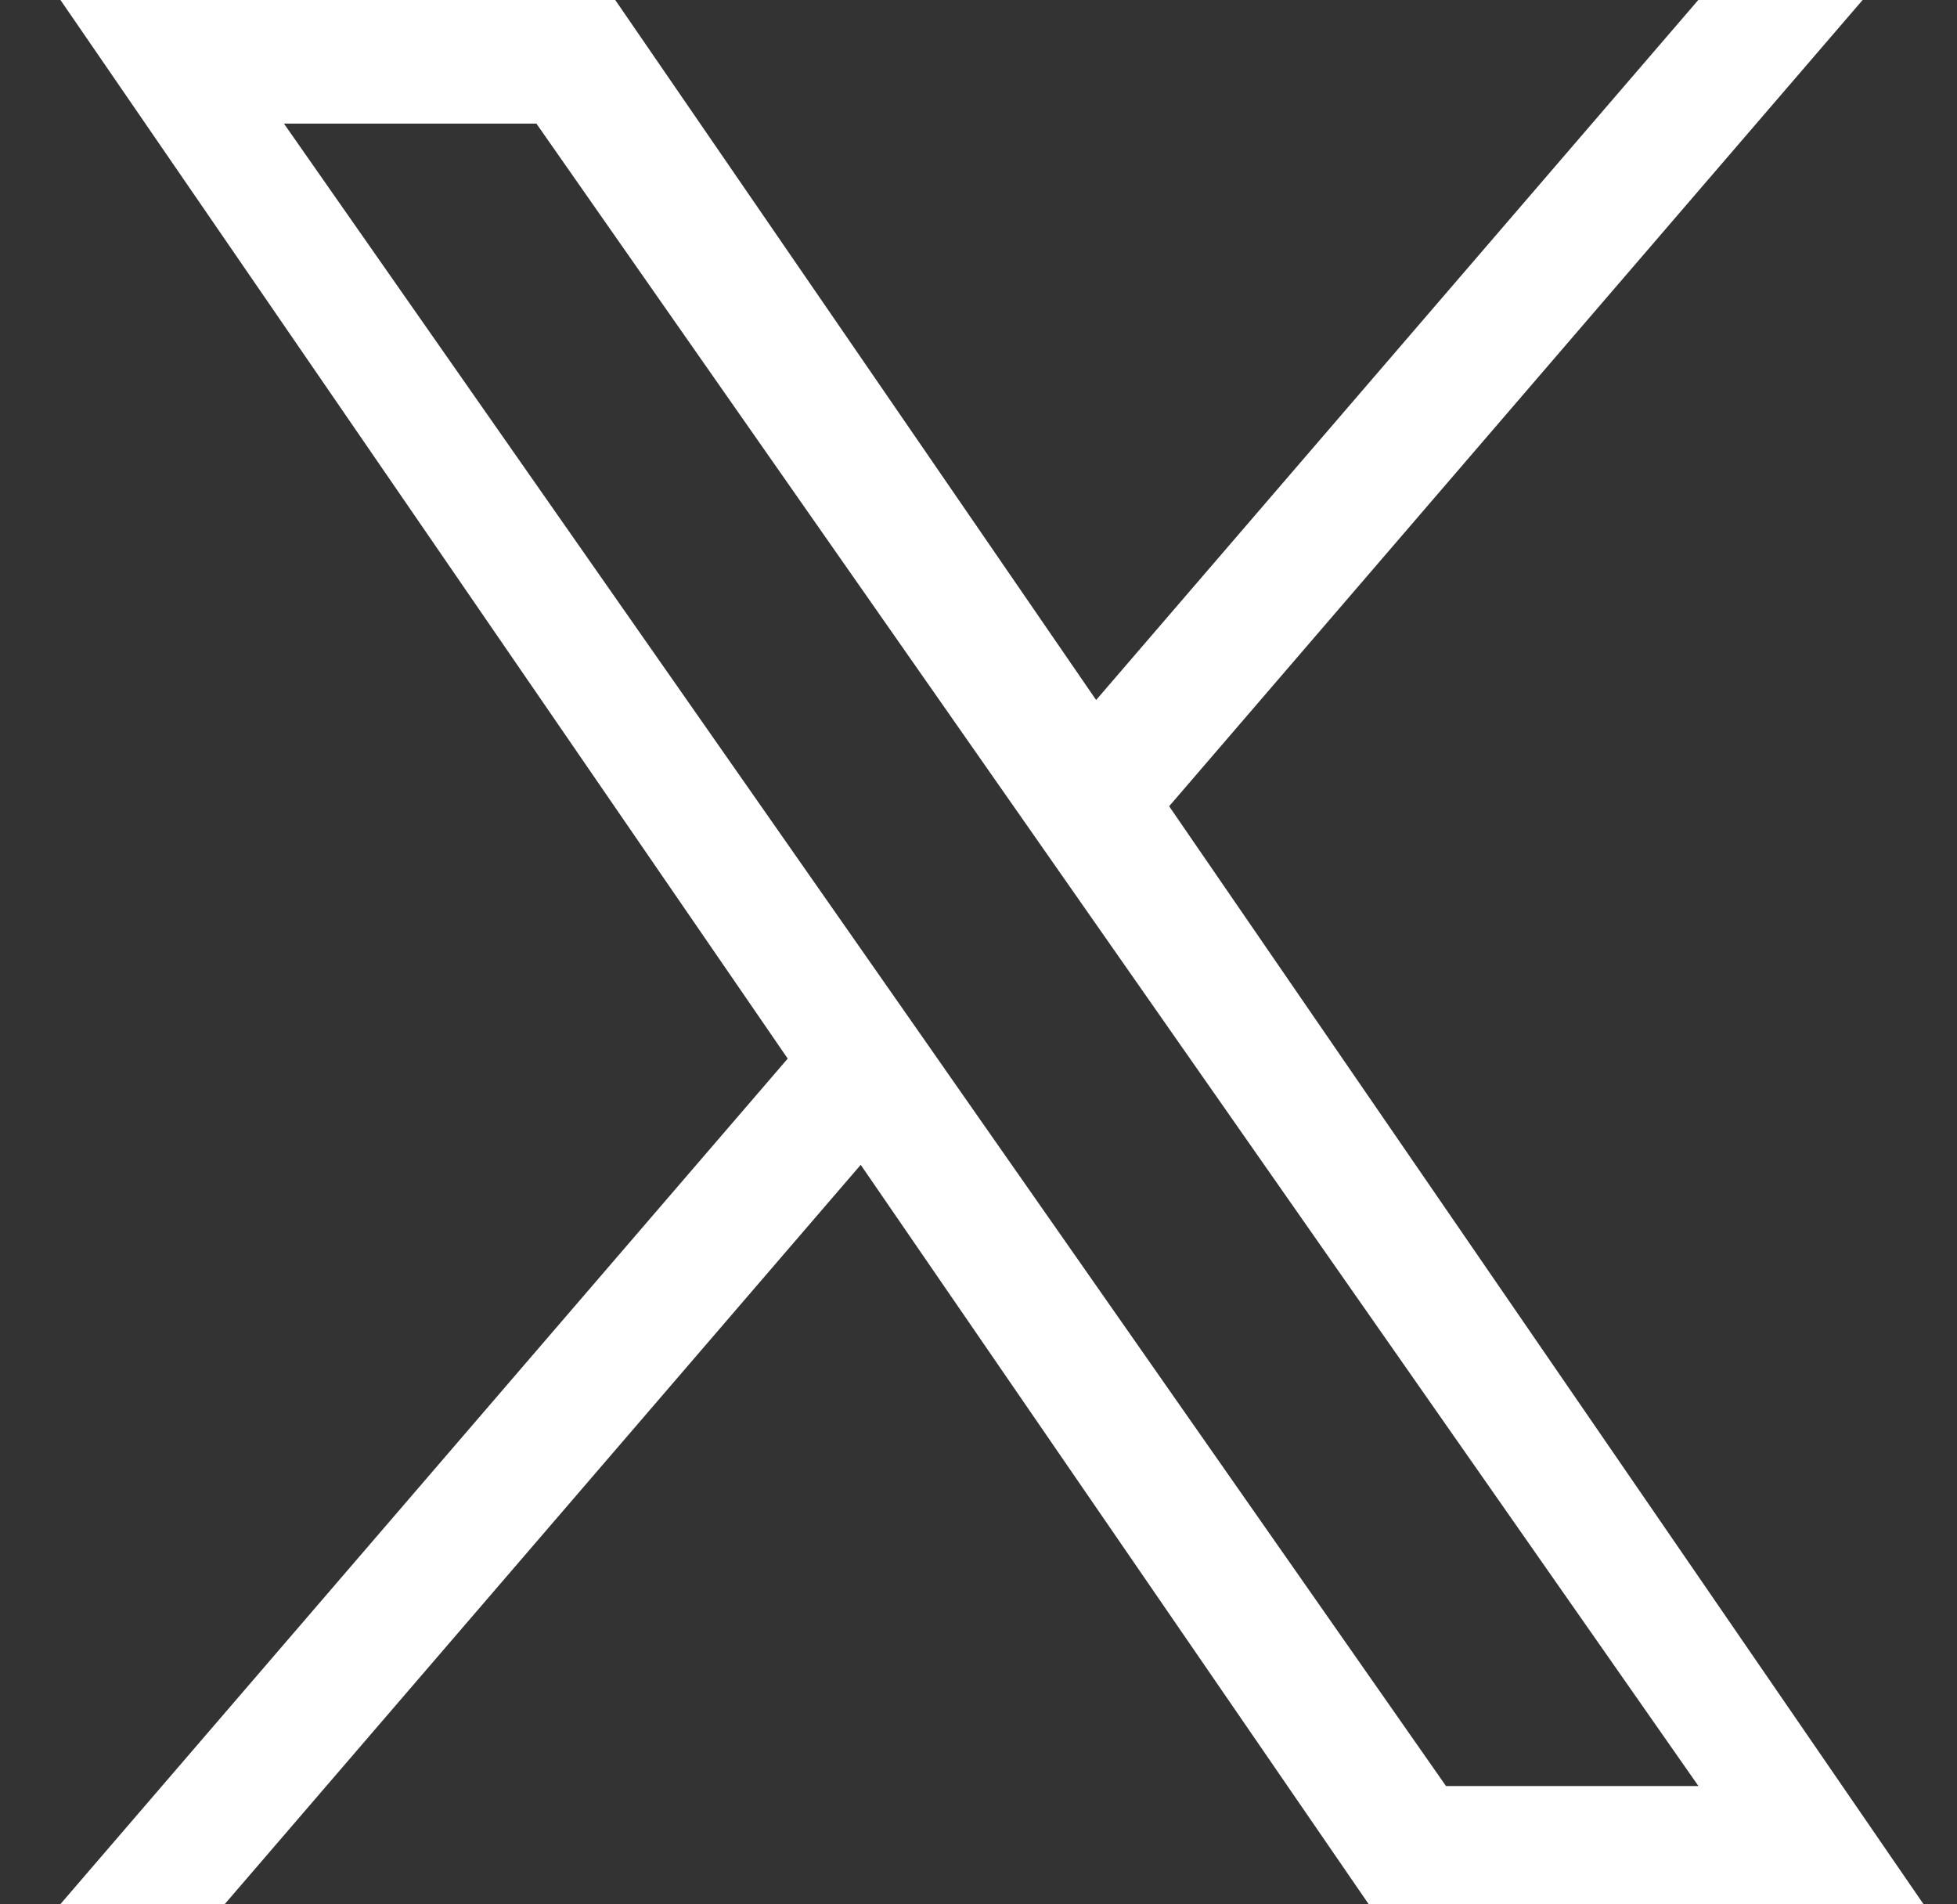 <svg width="37" height="36" viewBox="0 0 37 36" fill="none" xmlns="http://www.w3.org/2000/svg">
<rect x="0" y="0" width="37" height="36" fill="#333333" stroke="none"/>
<g clip-path="url(#clip0_5279_3681)">
<path d="M22.105 15.241L35.218 -0.003H32.111L20.724 13.233L11.63 -0.003H1.141L14.893 20.012L1.141 35.997H4.248L16.273 22.02L25.877 35.997H36.367L22.104 15.241H22.105ZM17.848 20.188L16.455 18.195L5.368 2.336H10.141L19.089 15.135L20.482 17.128L32.112 33.764H27.339L17.848 20.189V20.188Z" fill="white"/>
</g>
<defs>
<clipPath id="clip0_5279_3681">
<rect width="36" height="36" fill="white" transform="translate(0.754 -0.003)"/>
</clipPath>
</defs>
</svg>
